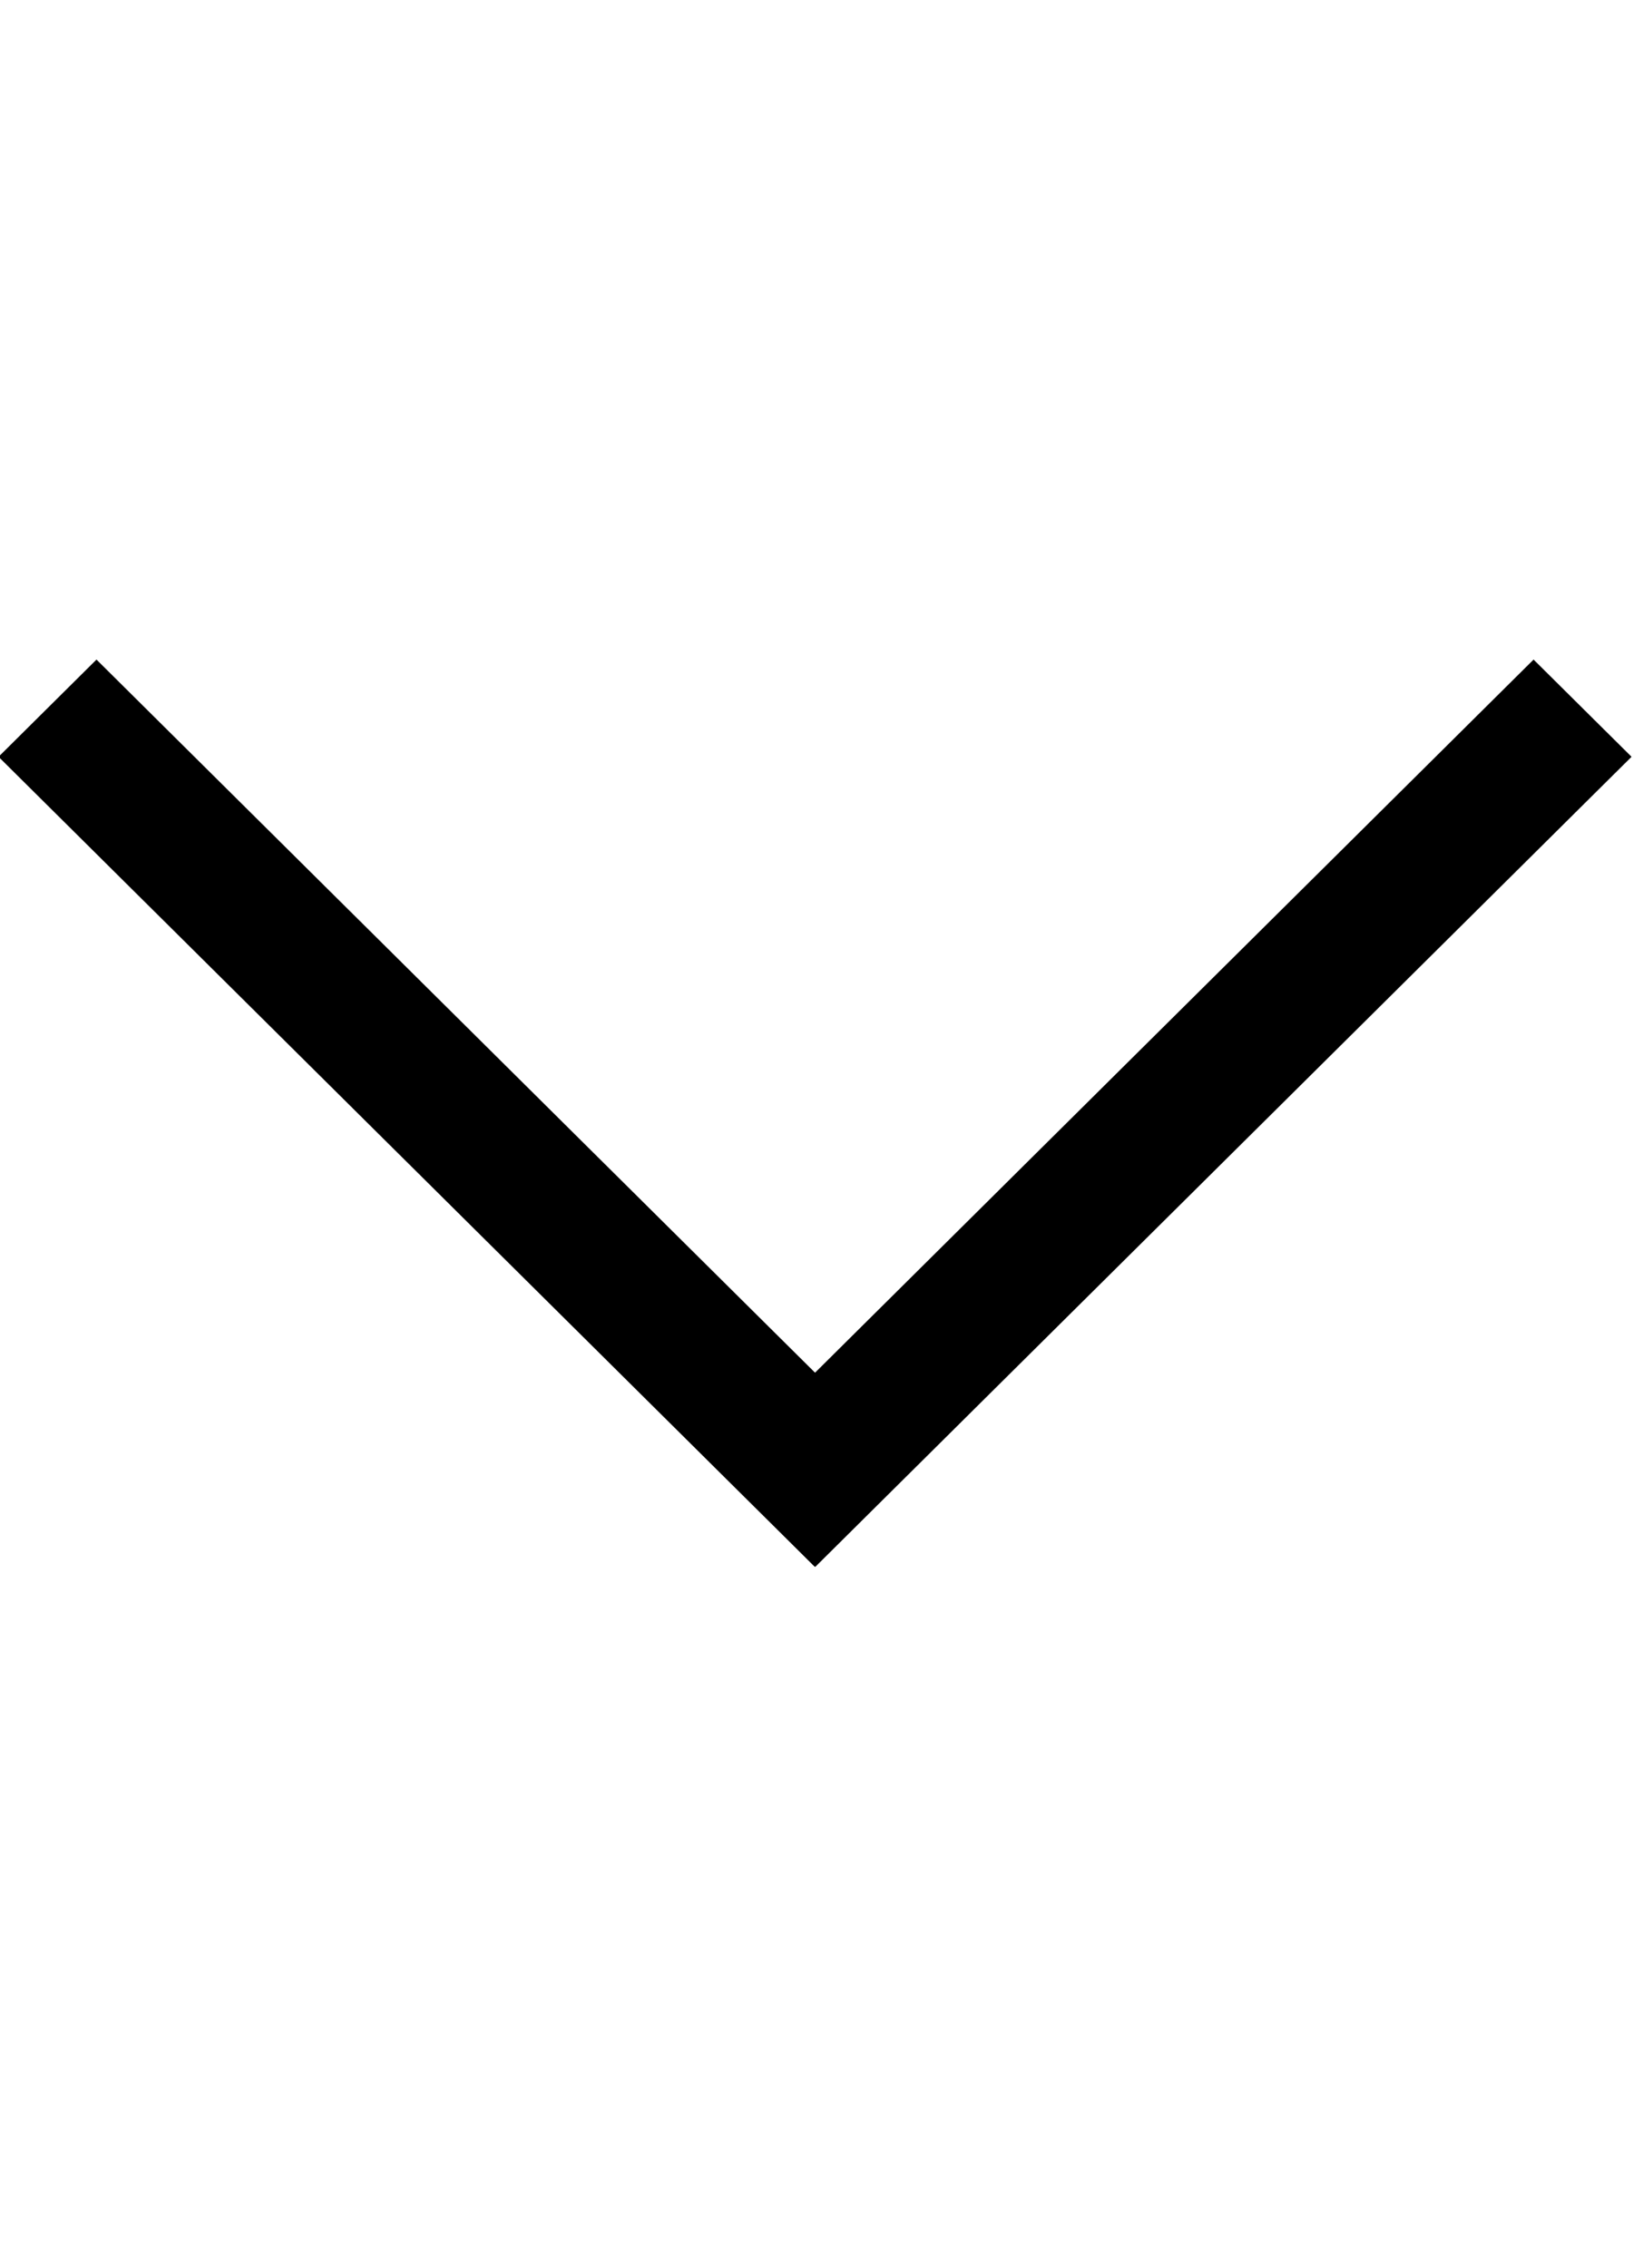 <?xml version="1.0" encoding="UTF-8"?>
<svg width="36px" height="50px" viewBox="0 0 36 50" version="1.1" xmlns="http://www.w3.org/2000/svg" xmlns:xlink="http://www.w3.org/1999/xlink">
    <!-- Generator: Sketch 40.1 (33804) - http://www.bohemiancoding.com/sketch -->
    <title>down</title>
    <desc>Created with Sketch.</desc>
    <defs></defs>
    <g id="Page-1" stroke="none" stroke-width="1" fill="none" fill-rule="evenodd">
        <g id="down" transform="translate(17.5, 24.5) scale(1, -1) rotate(90) translate(-17.5, -24.5) translate(7, 6)" fill="#000000">
            <polygon id="Rectangle-15" transform="translate(10.46, 18.032) scale(-1, 1) translate(-10.46, -18.032) " points="20.454 18.032 20.46 18.026 2.603 0.032 0.46 2.192 16.18 18.032 0.46 33.873 2.603 36.032 20.46 18.038"></polygon>
        </g>
    </g>
</svg>